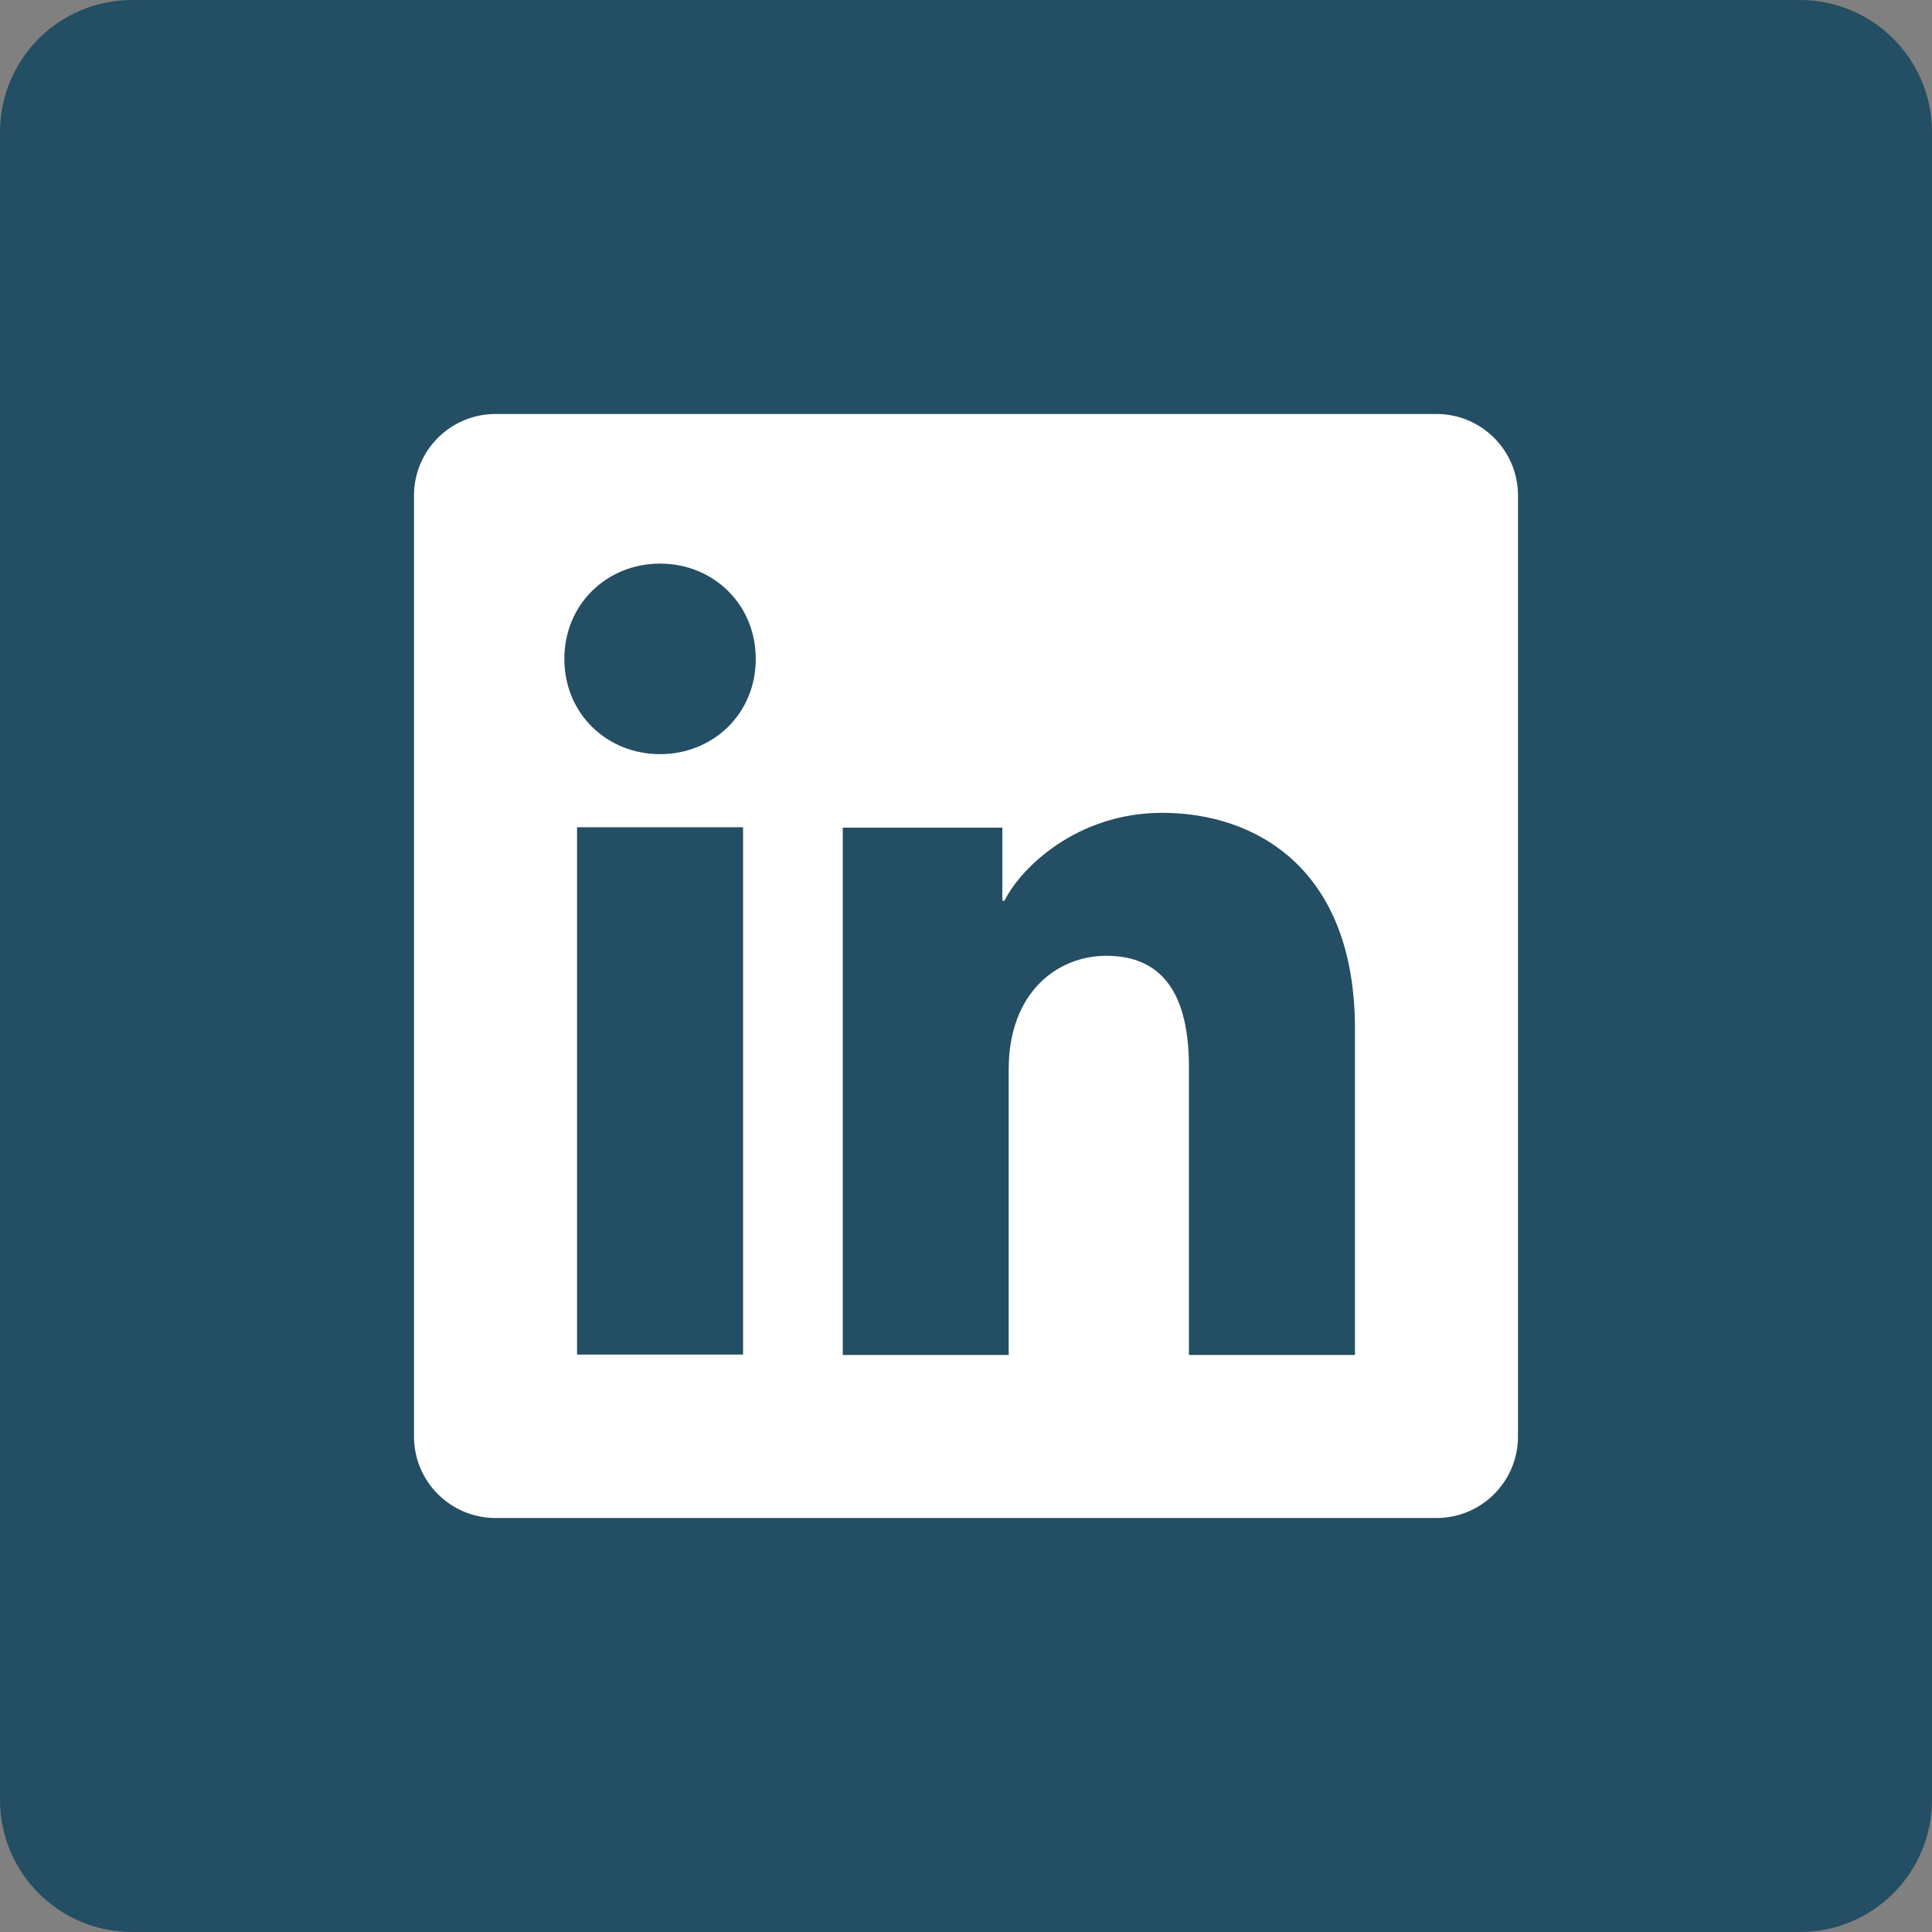 <svg width="28" height="28" viewBox="0 0 28 28" fill="none" xmlns="http://www.w3.org/2000/svg">
<rect x="0" y="0" width="28" height="28" fill="#808080" stroke="none"/>
<path d="M26.085 0H1.915C0.857 0 0 0.857 0 1.915V26.085C0 27.143 0.857 28 1.915 28H26.085C27.143 28 28 27.143 28 26.085V1.915C28 0.857 27.143 0 26.085 0Z" fill="#244E63"/>
<g clip-path="url(#clip0_39_23)">
<path d="M20.819 6H7.181C6.529 6 6 6.529 6 7.181V20.819C6 21.471 6.529 22 7.181 22H20.819C21.471 22 22 21.471 22 20.819V7.181C22 6.529 21.471 6 20.819 6ZM10.769 19.631H8.363V11.989H10.769V19.631ZM9.566 10.93C8.8 10.93 8.179 10.347 8.179 9.55C8.179 8.752 8.8 8.168 9.566 8.168C10.332 8.168 10.953 8.752 10.953 9.55C10.953 10.347 10.332 10.93 9.566 10.93ZM19.637 19.637H17.231V15.463C17.231 14.231 16.708 13.852 16.033 13.852C15.319 13.852 14.619 14.389 14.619 15.494V19.637H12.214V11.995H14.527V13.054H14.558C14.79 12.583 15.603 11.78 16.844 11.78C18.186 11.78 19.637 12.576 19.637 14.91V19.636L19.637 19.637Z" fill="white"/>
</g>
<defs>
<clipPath id="clip0_39_23">
<rect width="16" height="16" fill="white" transform="translate(6 6)"/>
</clipPath>
</defs>
</svg>
